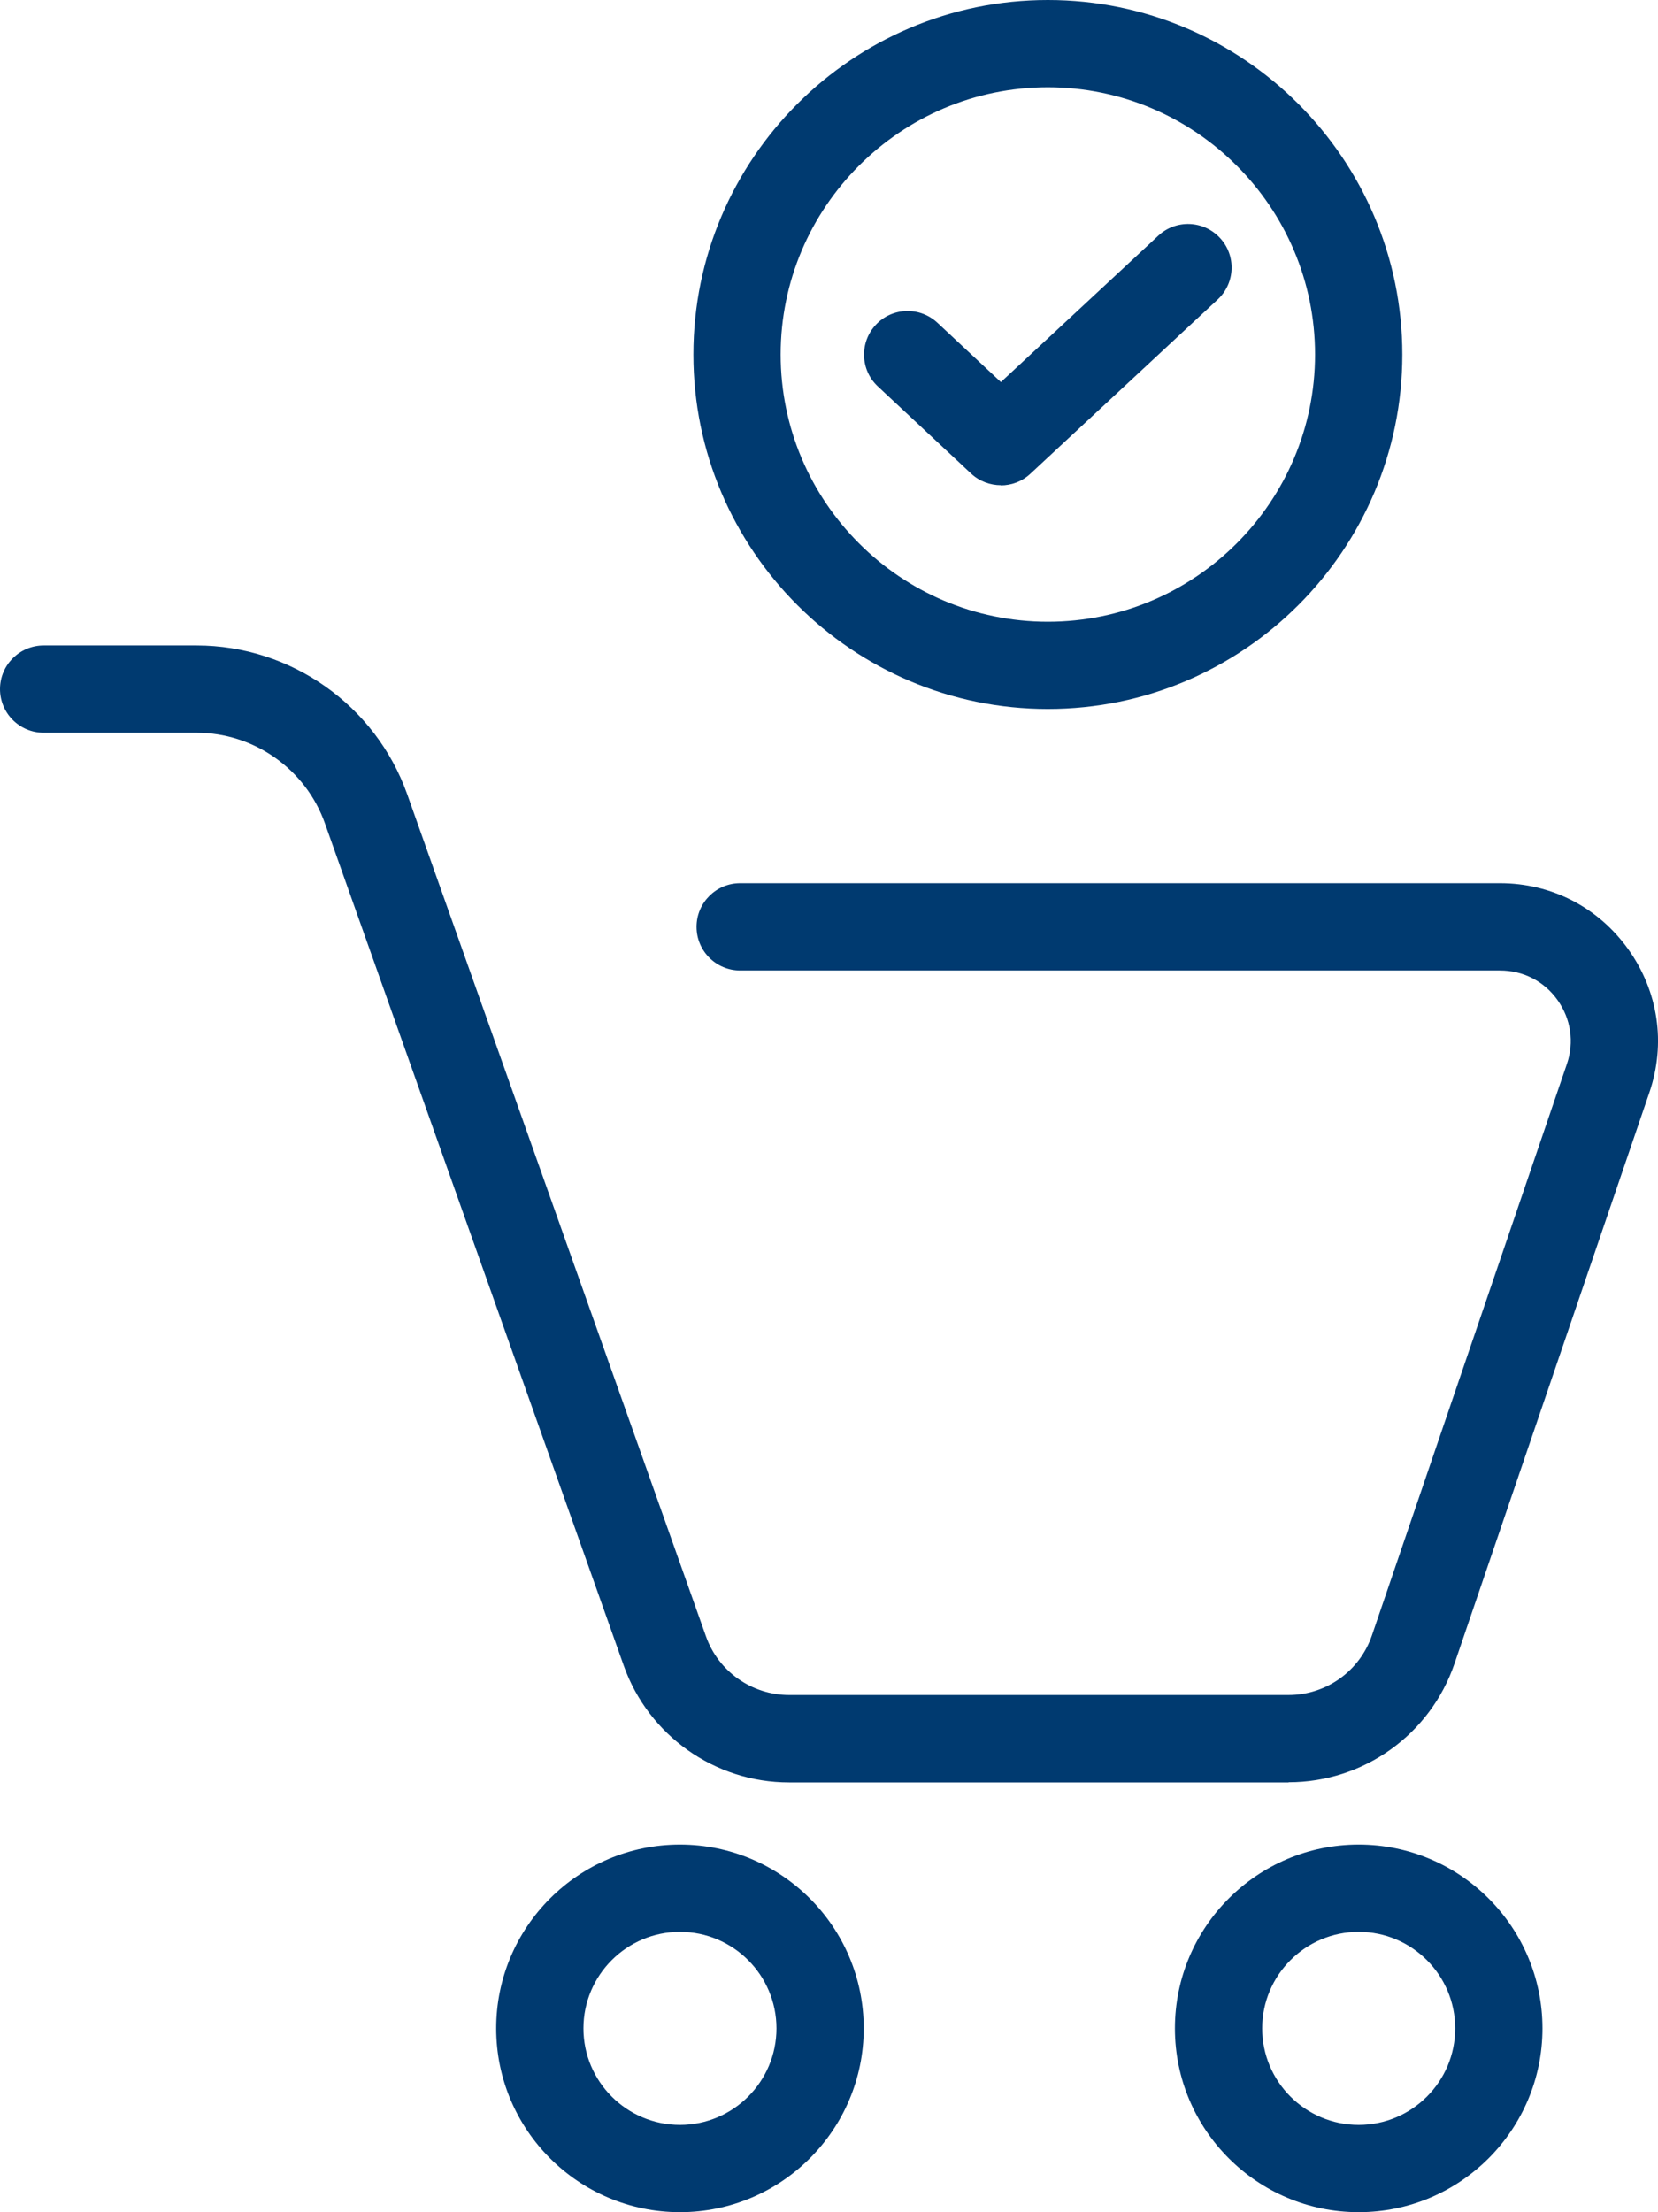 <?xml version="1.0" encoding="UTF-8"?>
<svg id="Capa_2" data-name="Capa 2" xmlns="http://www.w3.org/2000/svg" viewBox="0 0 95 126.74">
  <g id="Capa_1-2" data-name="Capa 1">
    <g>
      <g>
        <path d="m73.83,102.12h-28.62c-4.25,0-8.05-2.69-9.47-6.69l-17.12-48.25c-1.1-3.11-4.06-5.2-7.36-5.2H2.5c-1.38,0-2.5-1.12-2.5-2.5s1.12-2.5,2.5-2.5h8.76c5.41,0,10.26,3.43,12.07,8.52l17.12,48.25c.71,2.01,2.63,3.36,4.76,3.36h28.62c2.16,0,4.08-1.37,4.78-3.42l11.17-32.73c.43-1.25.23-2.59-.54-3.67-.77-1.08-1.97-1.69-3.3-1.69h-43.53c-1.38,0-2.5-1.12-2.5-2.5s1.12-2.5,2.5-2.5h43.53c2.96,0,5.64,1.38,7.36,3.79,1.72,2.41,2.16,5.39,1.21,8.19l-11.17,32.73c-1.39,4.07-5.21,6.8-9.51,6.8Z" fill="#003a70" stroke-width="0"/>
        <path d="m38.96,126.74c-5.81,0-10.53-4.72-10.53-10.53s4.72-10.53,10.53-10.53,10.53,4.72,10.53,10.53-4.72,10.53-10.53,10.53Zm0-16.06c-3.05,0-5.53,2.48-5.53,5.53s2.48,5.53,5.53,5.53,5.53-2.48,5.53-5.53-2.48-5.53-5.53-5.53Z" fill="#003a70" stroke-width="0"/>
        <path d="m77.85,126.74c-5.81,0-10.53-4.72-10.53-10.53s4.72-10.53,10.53-10.53,10.53,4.72,10.53,10.53-4.72,10.53-10.53,10.53Zm0-16.06c-3.05,0-5.53,2.48-5.53,5.53s2.48,5.53,5.53,5.53,5.53-2.48,5.53-5.53-2.48-5.53-5.53-5.53Z" fill="#003a70" stroke-width="0"/>
      </g>
      <g>
        <path d="m57.35,27.8c-.61,0-1.23-.22-1.71-.67l-5.34-4.99c-1.01-.94-1.06-2.52-.12-3.53.94-1.01,2.52-1.06,3.53-.12l3.64,3.4,9.02-8.39c1.01-.94,2.59-.88,3.53.13.94,1.01.88,2.59-.13,3.53l-10.73,9.98c-.48.45-1.09.67-1.7.67Z" fill="#003a70" stroke-width="0"/>
        <path d="m60.04,40.62c-11.2,0-20.31-9.11-20.31-20.31S48.84,0,60.04,0s20.31,9.11,20.31,20.31-9.11,20.31-20.31,20.31Zm0-35.62c-8.44,0-15.31,6.87-15.31,15.31s6.87,15.31,15.31,15.31,15.31-6.87,15.31-15.31-6.87-15.31-15.31-15.31Z" fill="#003a70" stroke-width="0"/>
      </g>
    </g>
  </g>
</svg>